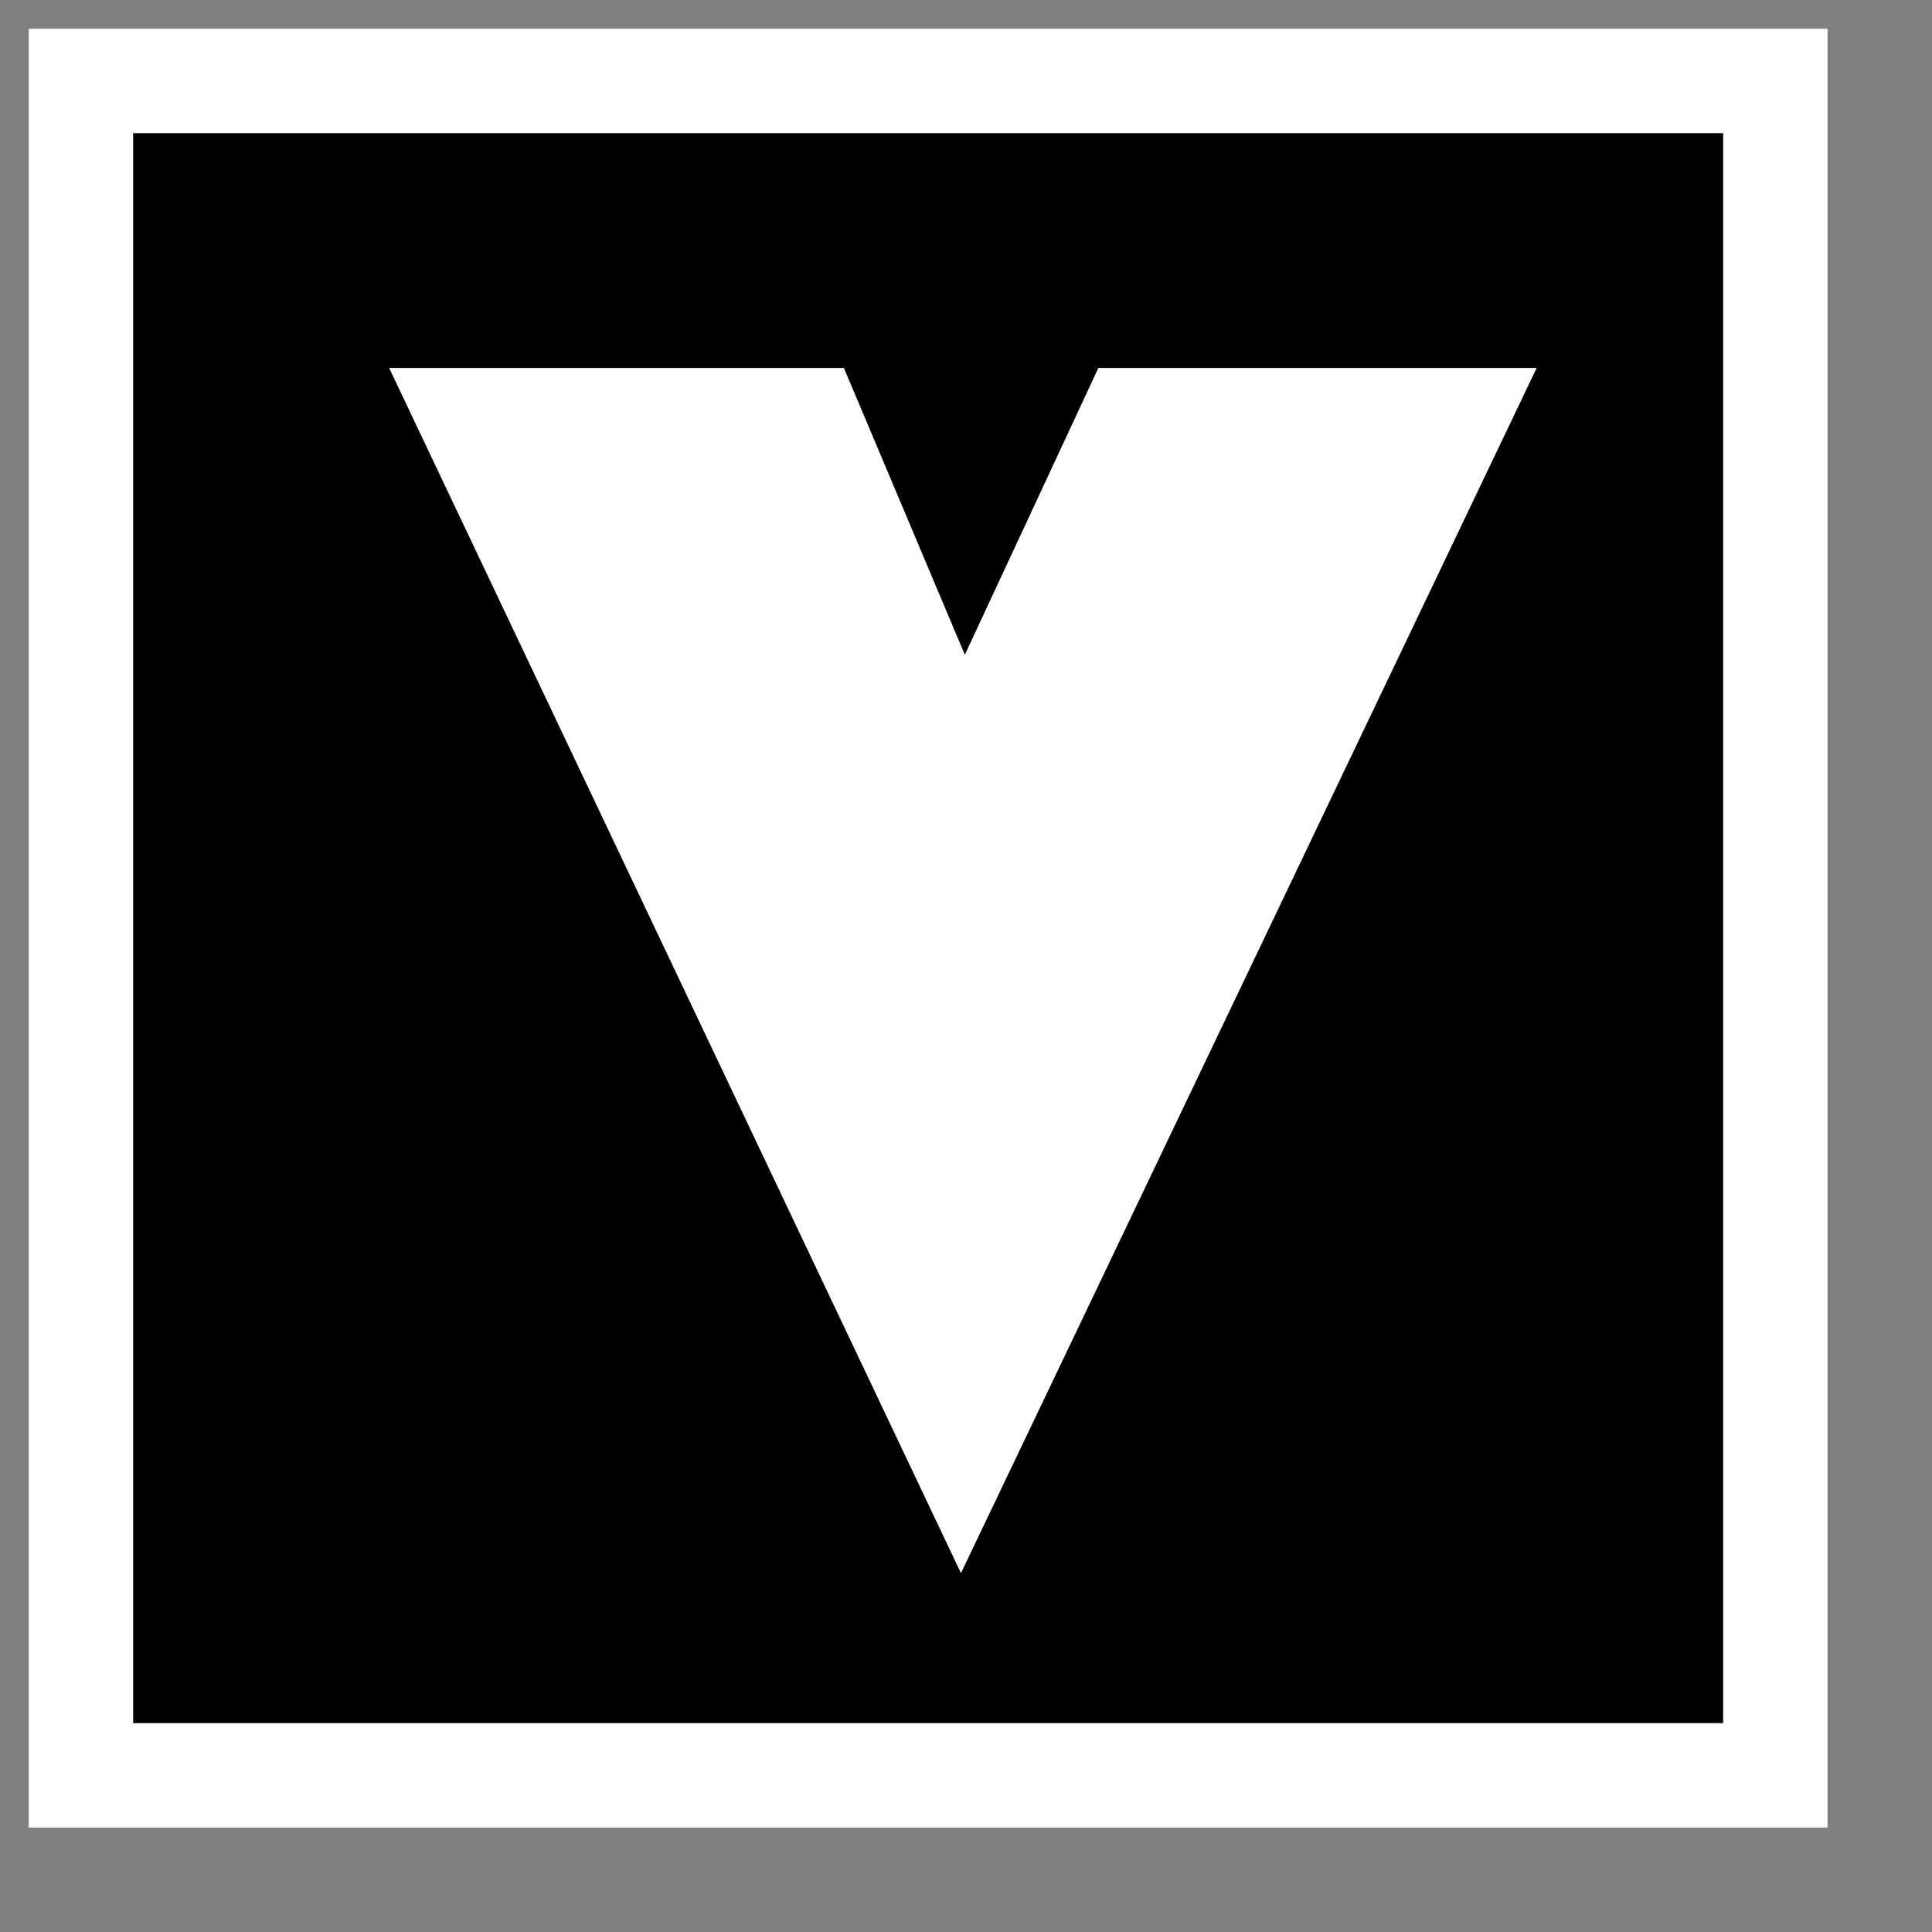 <svg 
 xmlns="http://www.w3.org/2000/svg"
 xmlns:xlink="http://www.w3.org/1999/xlink"
 width="74px" height="74px">
<rect width="100%" height="100%" fill="#808080" stroke="none"/>
<path fill-rule="evenodd"  stroke="rgb(255, 255, 255)" stroke-width="4px" stroke-linecap="butt" stroke-linejoin="miter" fill="rgb(0, 0, 0)"
 d="M3.1,3.1 L68.000,3.1 L68.000,68.000 L3.1,68.000 L3.1,3.1 Z"/>
<path fill-rule="evenodd"  fill="rgb(255, 255, 255)"
 d="M42.070,14.093 L36.956,25.079 L32.323,14.093 L14.905,14.093 L36.807,60.255 L58.858,14.093 L42.070,14.093 Z"/>
</svg>
